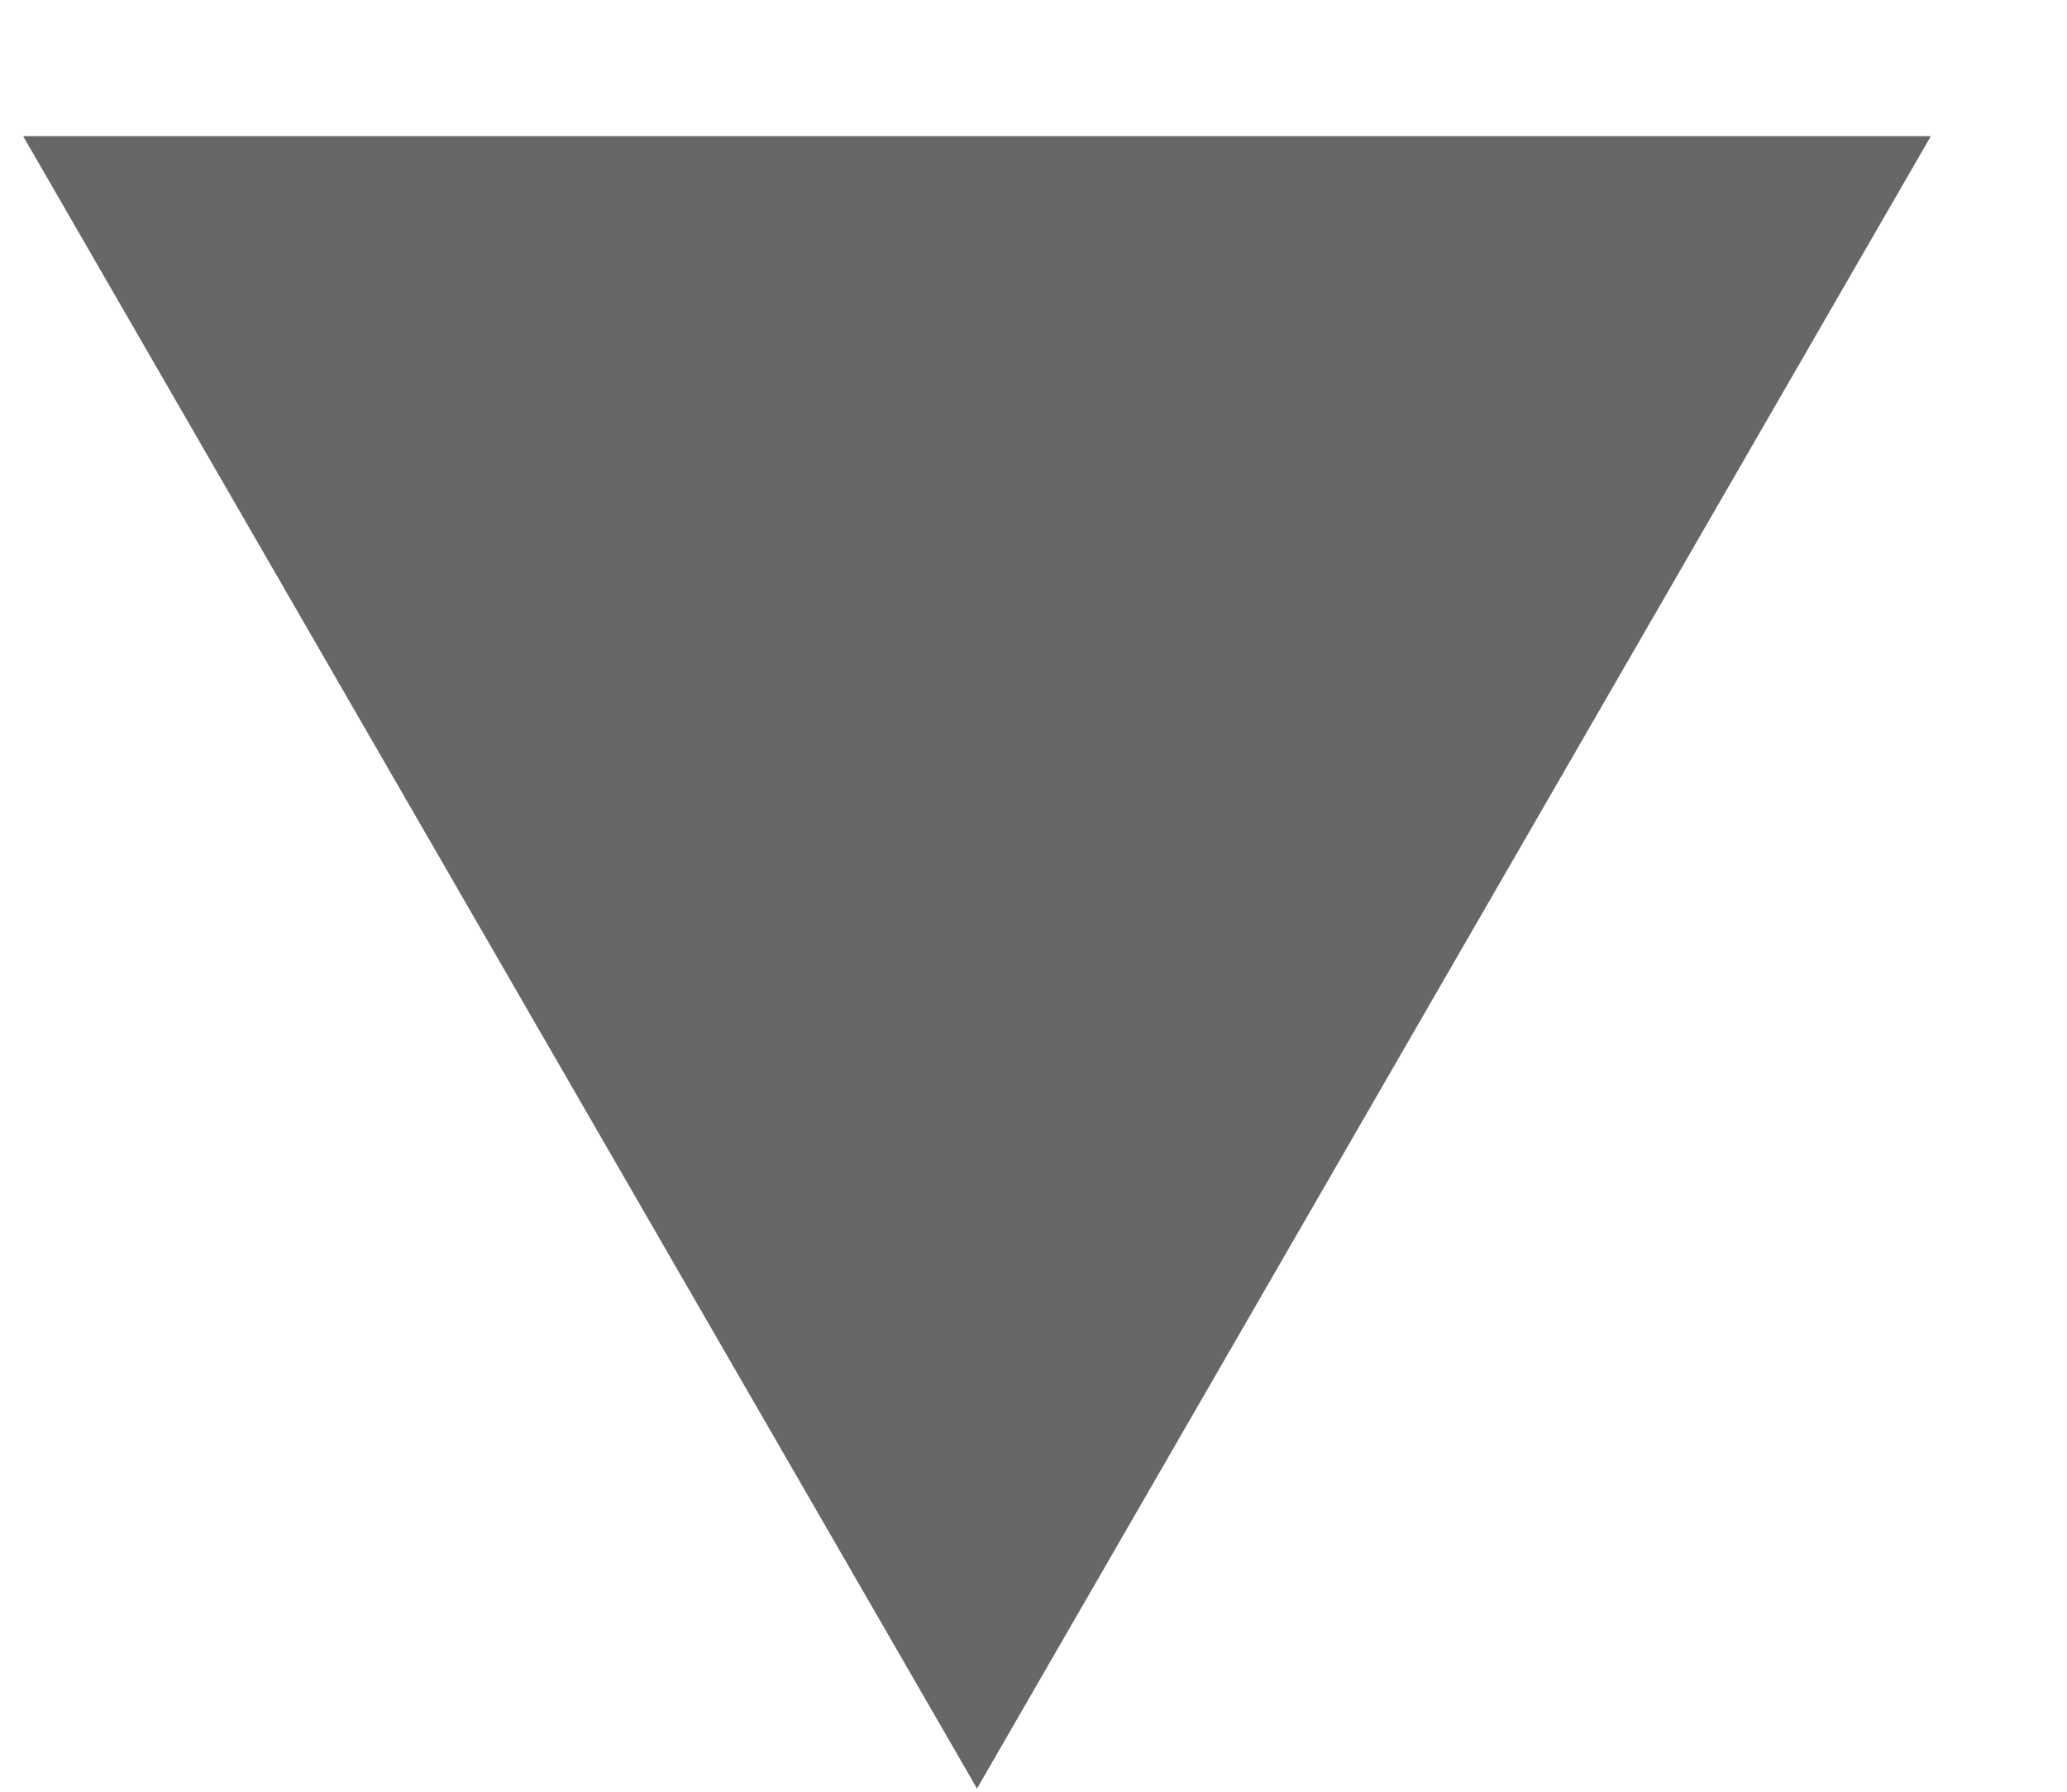 <?xml version="1.0" encoding="UTF-8"?> <svg xmlns="http://www.w3.org/2000/svg" width="15" height="13" viewBox="0 0 15 13" fill="none"> <path d="M7.09 12.977L0.168 0.988L14.012 0.988L7.09 12.977Z" fill="#676767"></path> </svg> 